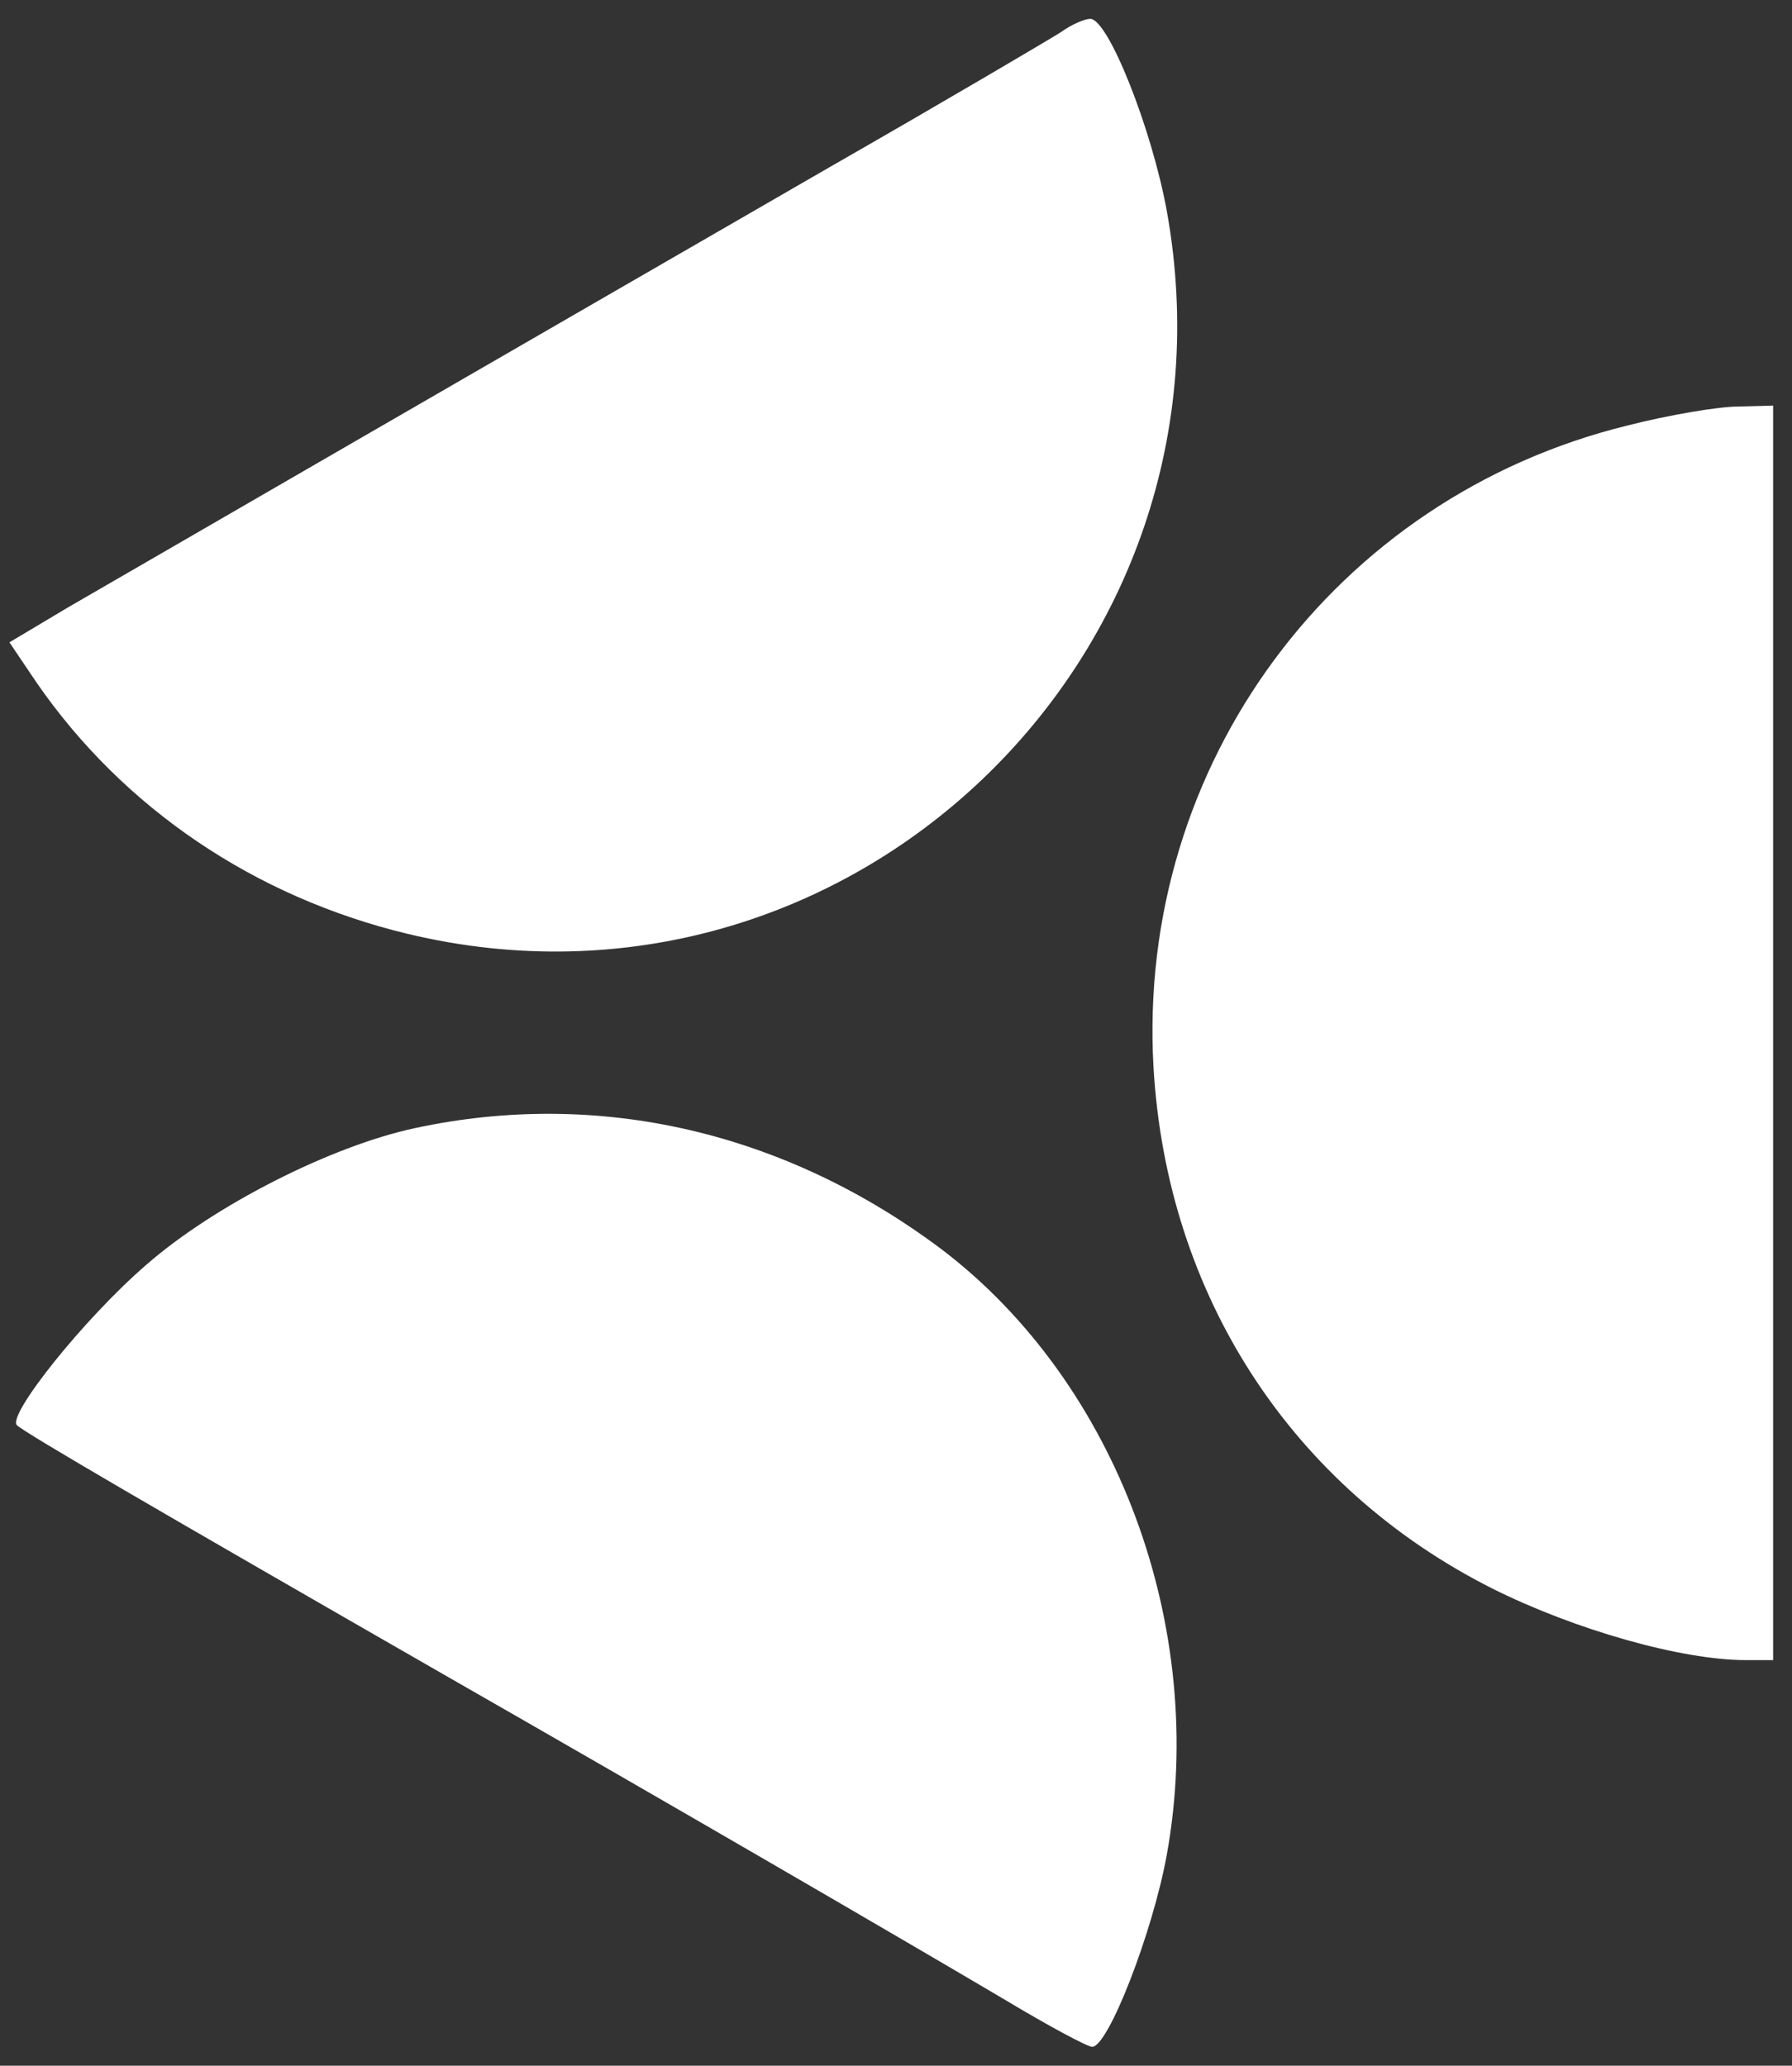 <svg version="1.0" xmlns="http://www.w3.org/2000/svg" width="190pt" height="219pt" viewBox="0 0 190 219" preserveAspectRatio="xMidYMid meet">
	<rect x="0" y="0" width="190" height="219" fill="#333333" stroke="none"/>
	<g transform="translate(0,219) scale(0.1,-0.1)" fill="#ffffff" stroke="none">
		<path d="M1125 2156 c-11 -7 -121 -72 -245 -143 -350 -202 -739 -427 -808 -467 l-62 -37 29 -43 c92 -133 231 -227 393 -266 466 -112 891 293 805 767 -16 87 -62 203 -81 203 -6 0 -20 -6 -31 -14z"/>
		<path d="M1726 1739 c-311 -76 -521 -360 -503 -680 14 -243 147 -446 359 -553 88 -44 201 -76 269 -76 l29 0 0 665 0 665 -37 -1 c-21 0 -74 -9 -117 -20z"/>
		<path d="M440 994 c-89 -19 -213 -82 -285 -145 -66 -57 -148 -160 -137 -170 8 -8 149 -90 452 -264 229 -131 482 -278 597 -346 45 -27 86 -49 91 -49 17 0 64 121 79 203 44 242 -53 501 -238 642 -166 125 -364 171 -559 129z"/>
	</g>
</svg>
